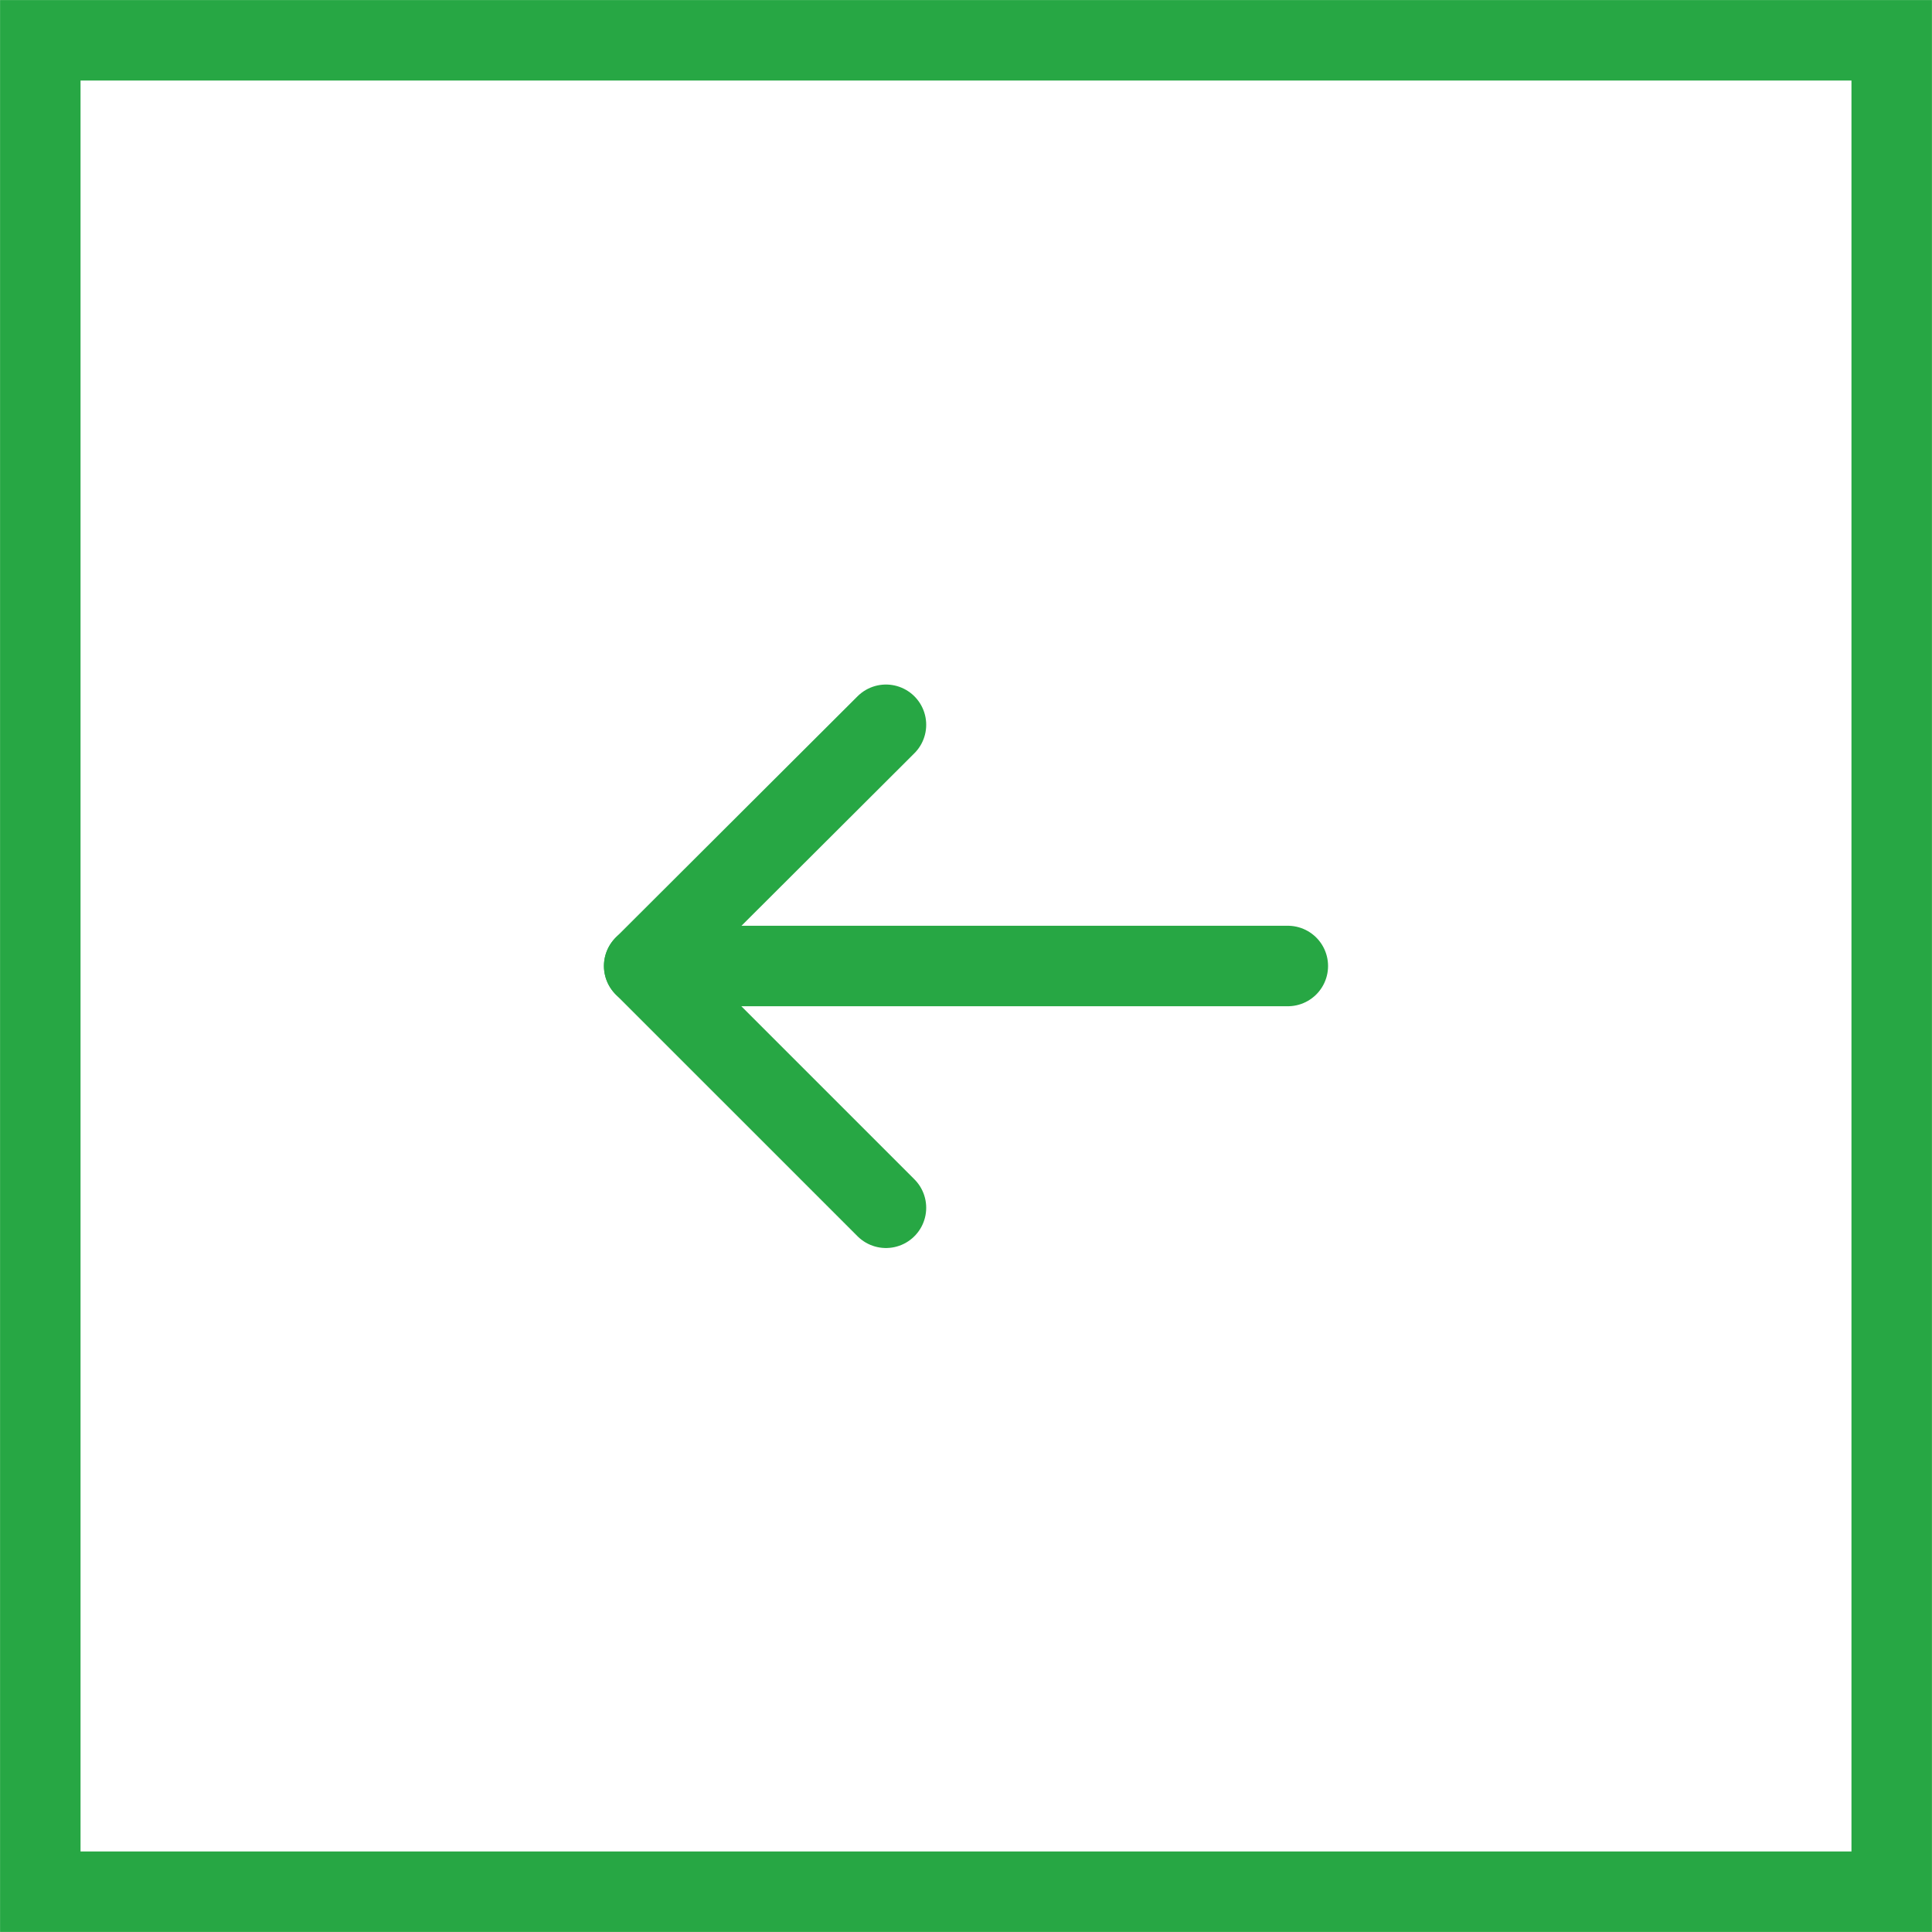 <svg version="1.2" baseProfile="tiny-ps" xmlns="http://www.w3.org/2000/svg" viewBox="0 0 35 35" width="35" height="35">
	<title>right-svg</title>
	<style>
		tspan { white-space:pre }
		.shp0 { fill: none } 
		.shp1 { fill: none;stroke: #27a744;stroke-width: 1.458 } 
		.shp2 { fill: none;stroke: #27a744;stroke-linecap:round;stroke-linejoin:round;stroke-width: 1.458 } 
	</style>
	<g id="Group_86464">
		<g id="Group_86461">
			<g id="Rectangle_3935">
				<path id="Layer" class="shp0" d="M0 0L35 0L35 35L0 35L0 0Z" />
				<path id="Layer" class="shp1" d="M0.73 0.73L34.27 0.73L34.27 34.27L0.73 34.27L0.73 0.73Z" />
			</g>
		</g>
		<g id="Icon_feather-arrow-right">
			<path id="Path_580" class="shp2" d="M23.33 17.5L11.67 17.5" />
			<path id="Path_581" class="shp2" d="M16.05 21.88L11.67 17.5L16.05 13.13" />
		</g>
	</g>
</svg>